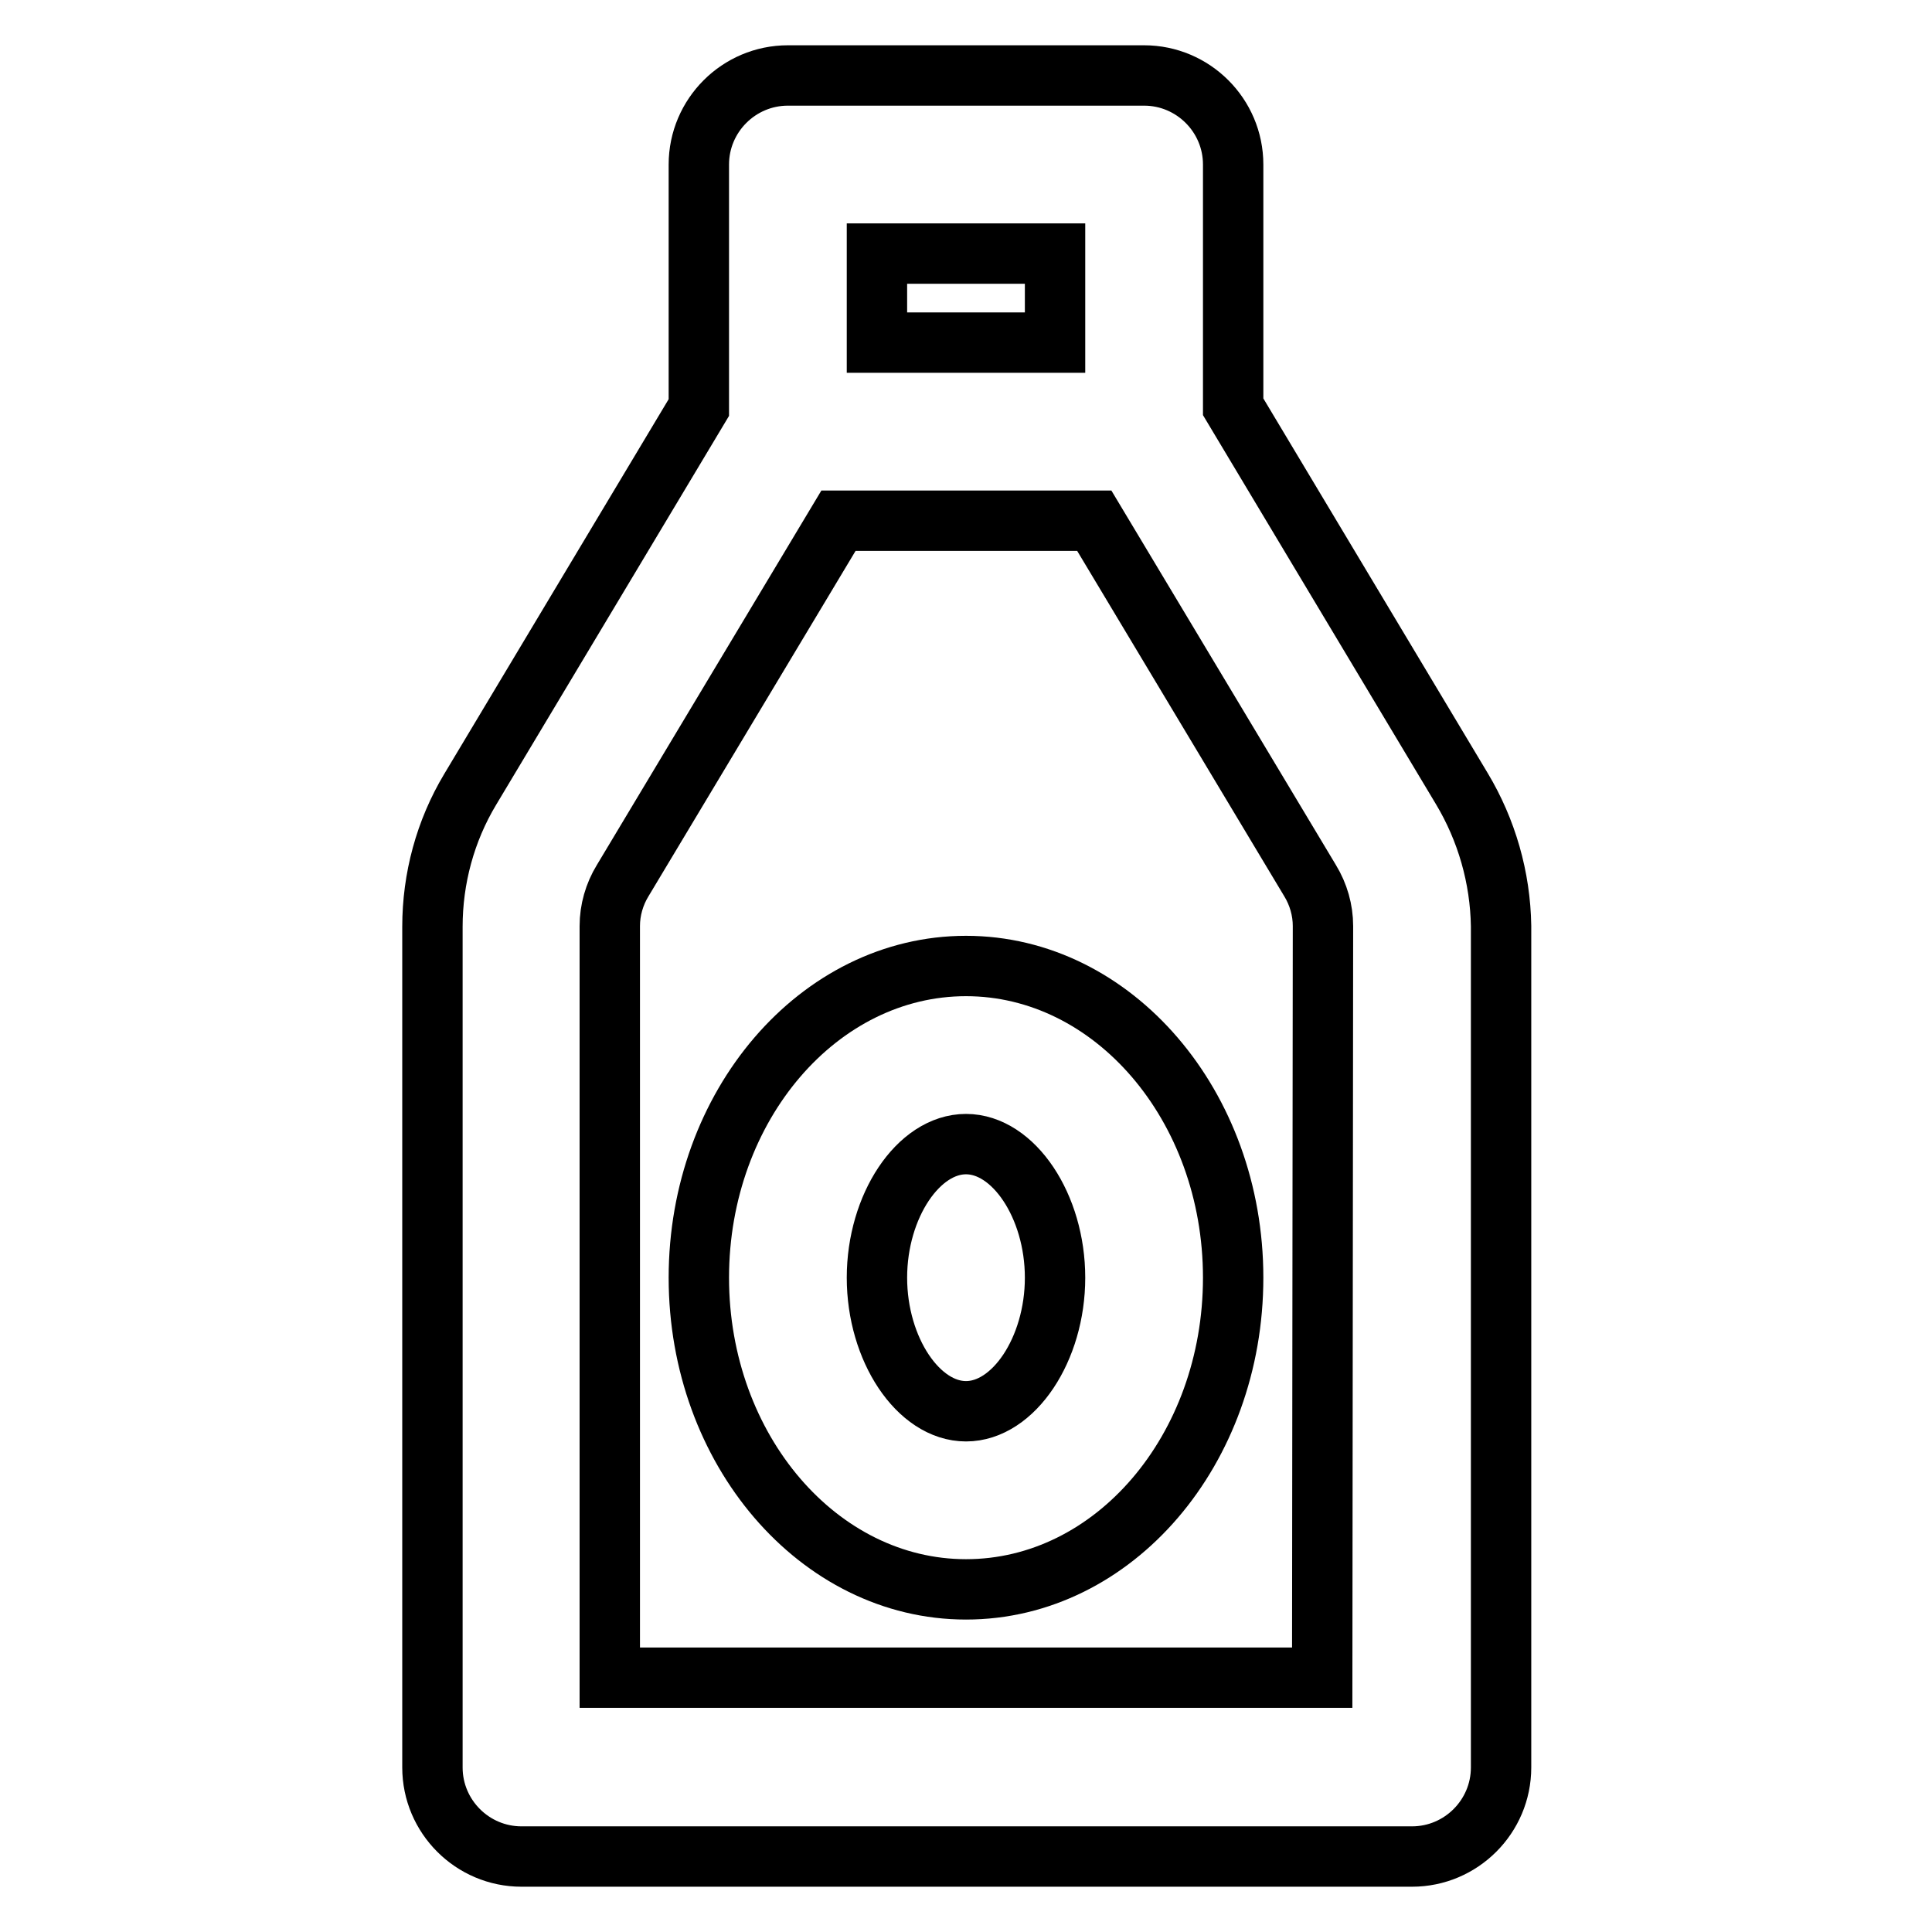 <?xml version="1.0" encoding="utf-8"?>
<!-- Svg Vector Icons : http://www.onlinewebfonts.com/icon -->
<!DOCTYPE svg PUBLIC "-//W3C//DTD SVG 1.1//EN" "http://www.w3.org/Graphics/SVG/1.1/DTD/svg11.dtd">
<svg version="1.1" xmlns="http://www.w3.org/2000/svg" xmlns:xlink="http://www.w3.org/1999/xlink" x="0px" y="0px" viewBox="0 0 256 256" enable-background="new 0 0 256 256" xml:space="preserve">
<g> <path stroke-width="8" fill-opacity="0" stroke="#000000"  d="M193.7,104.5l-30.3-50.6V21.8c0-6.5-5.3-11.8-11.8-11.8h-47.2c-6.5,0-11.8,5.3-11.8,11.8V54l-30.3,50.6 c-3.3,5.5-5,11.8-5,18.2v111.4c0,6.5,5.3,11.8,11.8,11.8h118c6.5,0,11.8-5.3,11.8-11.8V122.7C198.8,116.3,197,110,193.7,104.5z  M116.2,33.6h23.6v11.8h-23.6V33.6z M175.2,222.3H80.8v-99.6c0-2.1,0.6-4.2,1.7-6L111.1,69H145l28.6,47.7c1.1,1.8,1.7,3.9,1.7,6 L175.2,222.3L175.2,222.3z M128,128c-19.5,0-35.4,18.5-35.4,41.3c0,22.8,15.9,41.3,35.4,41.3c19.6,0,35.4-18.5,35.4-41.3 C163.4,146.5,147.5,128,128,128z M128,187c-6.3,0-11.8-8.2-11.8-17.7s5.5-17.7,11.8-17.7c6.3,0,11.8,8.2,11.8,17.7 S134.3,187,128,187z"/></g>
</svg>